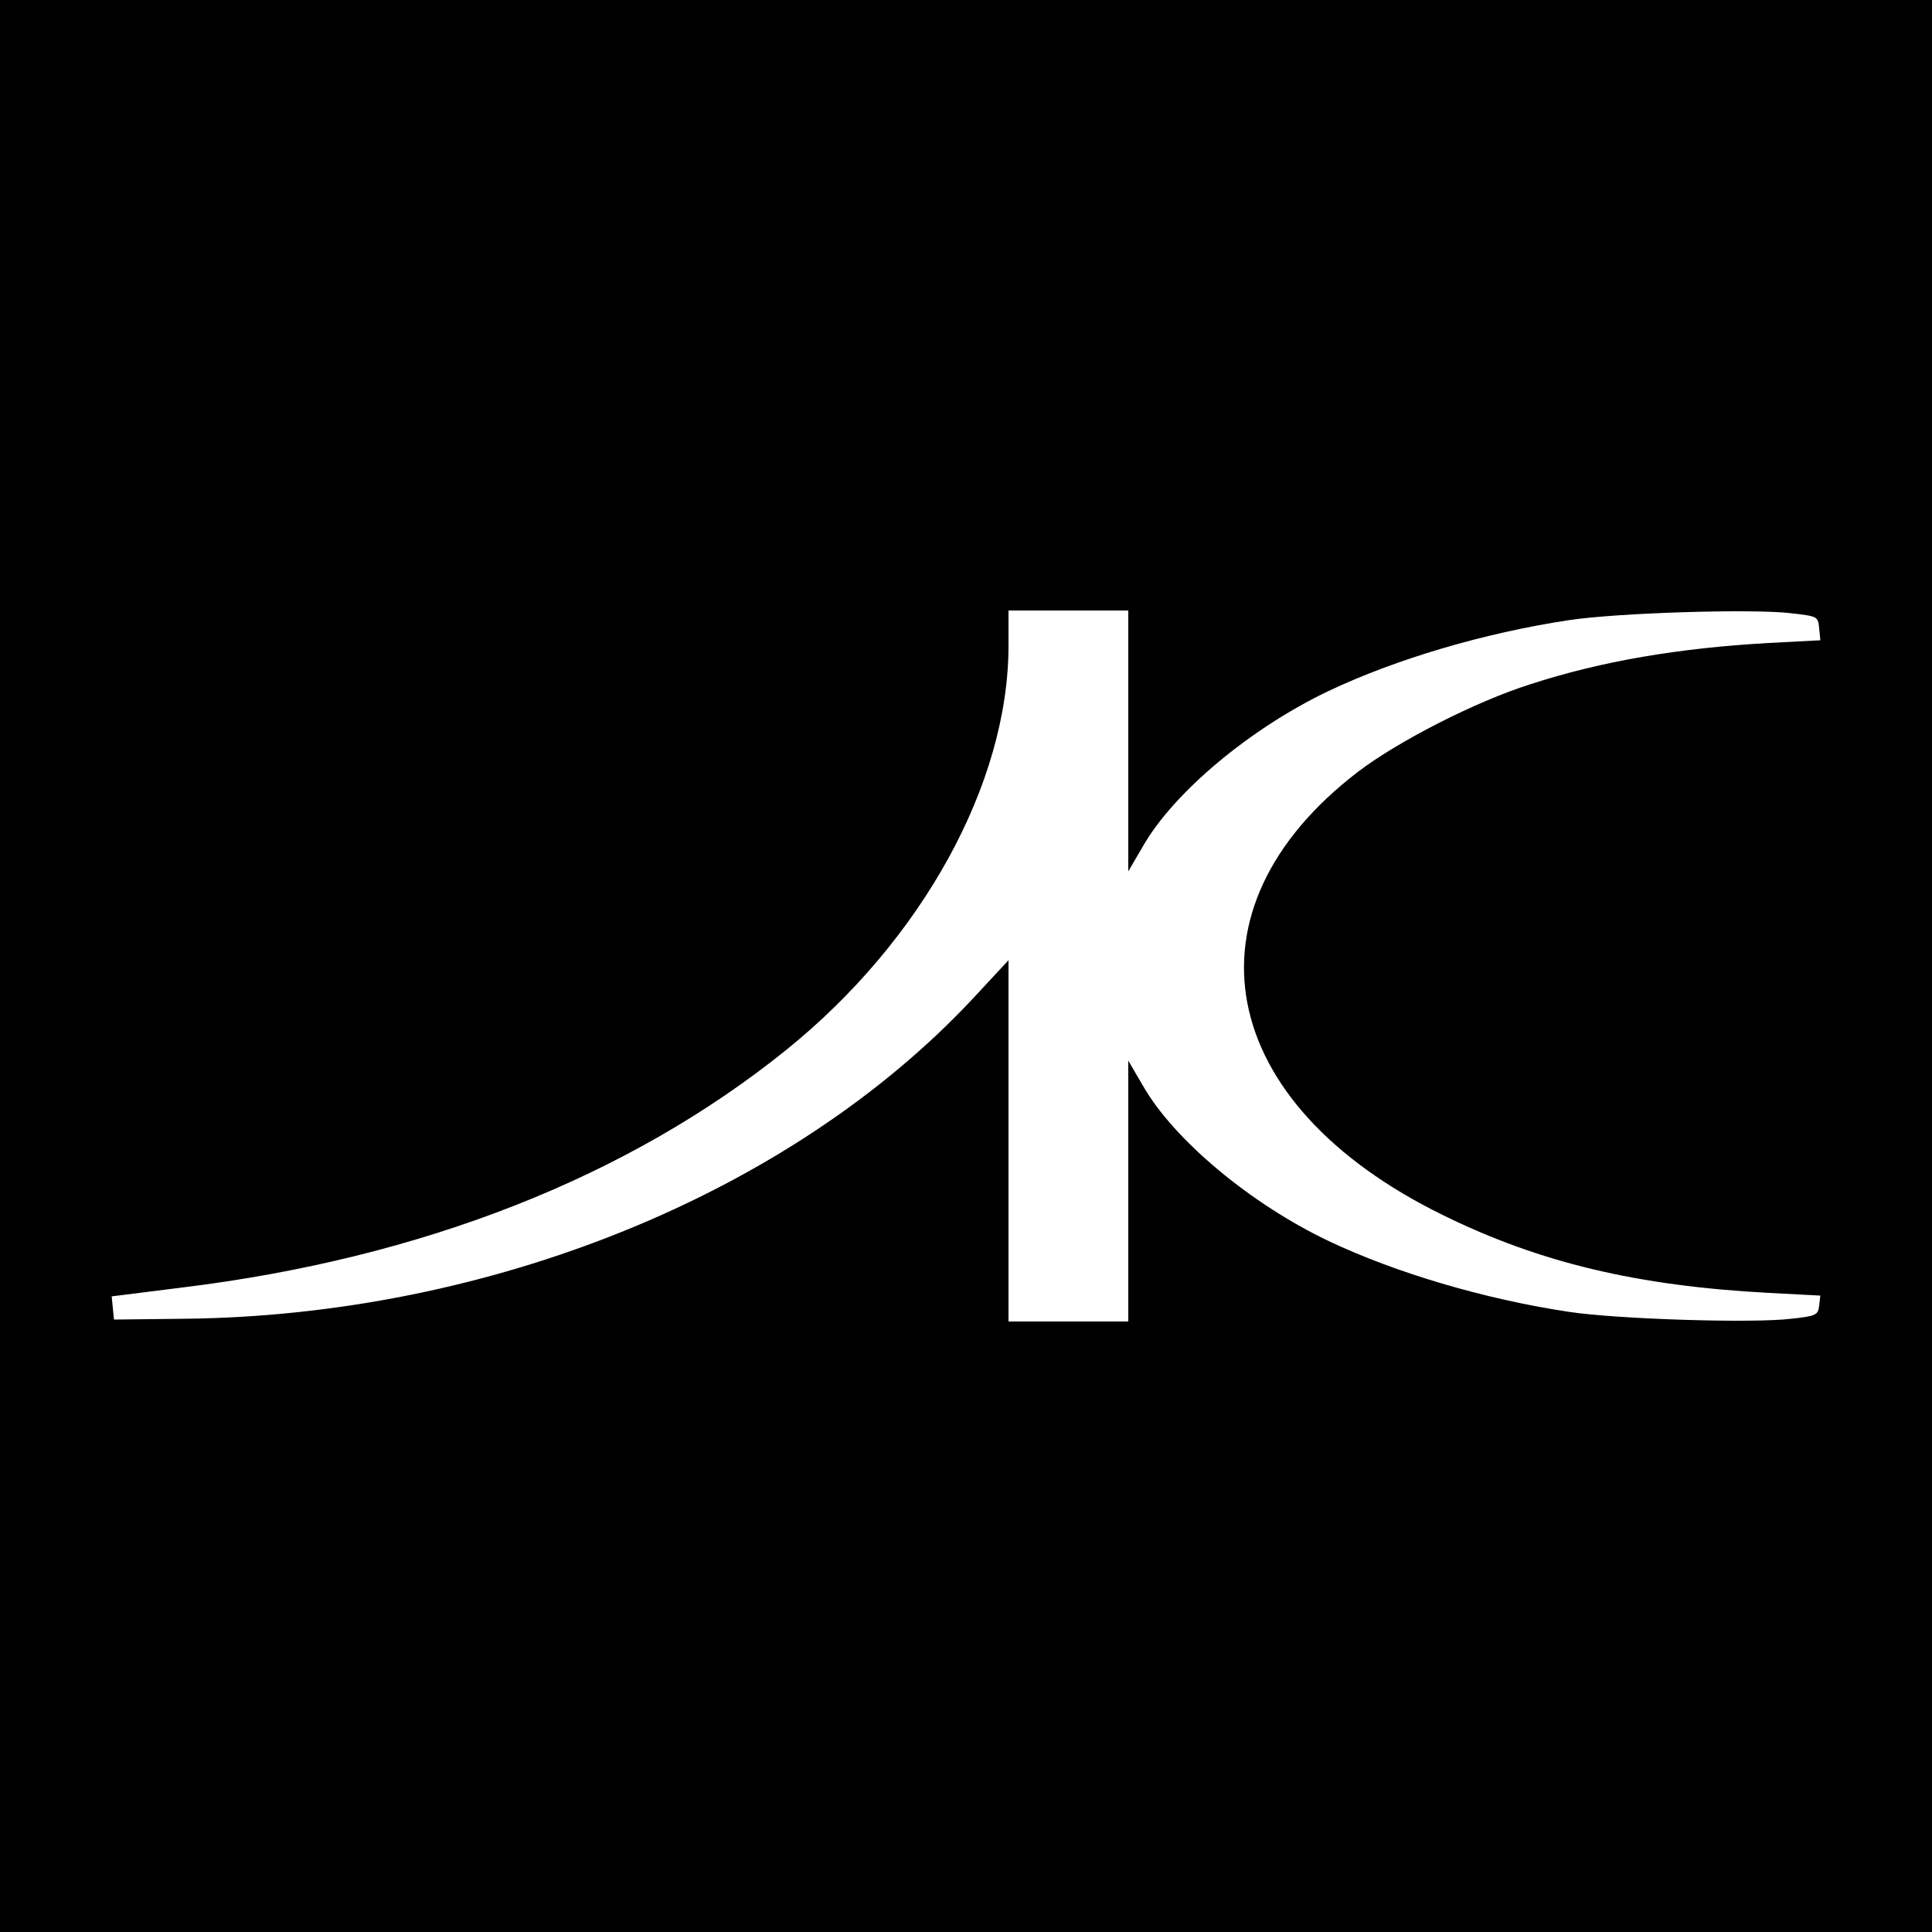 <?xml version="1.0" standalone="no"?>
<!DOCTYPE svg PUBLIC "-//W3C//DTD SVG 20010904//EN"
 "http://www.w3.org/TR/2001/REC-SVG-20010904/DTD/svg10.dtd">
<svg version="1.0" xmlns="http://www.w3.org/2000/svg"
 width="500pt" height="500pt" viewBox="0 0 500 500"
 preserveAspectRatio="xMidYMid meet">
<g transform="translate(0,500) scale(0.1,-0.1)"
fill="#000000" stroke="none">
<path d="M0 2500 l0 -2500 2500 0 2500 0 0 2500 0 2500 -2500 0 -2500 0 0
-2500z m2920 583 l0 -338 38 65 c80 140 279 306 481 402 173 82 402 150 621
183 124 19 475 30 575 18 69 -8 70 -8 73 -39 l3 -31 -133 -7 c-232 -13 -434
-47 -618 -107 -142 -45 -341 -147 -445 -226 -467 -357 -371 -859 220 -1148
250 -123 503 -183 843 -201 l133 -7 -3 -26 c-3 -24 -7 -27 -73 -34 -100 -12
-451 -1 -575 18 -219 33 -448 101 -621 183 -202 96 -401 262 -481 402 l-38 65
0 -338 0 -337 -155 0 -155 0 0 467 0 468 -91 -98 c-472 -506 -1253 -823 -2047
-830 l-177 -2 -3 30 -3 30 183 23 c621 76 1155 286 1563 615 352 284 575 690
575 1046 l0 91 155 0 155 0 0 -337z"/>
</g>
</svg>
